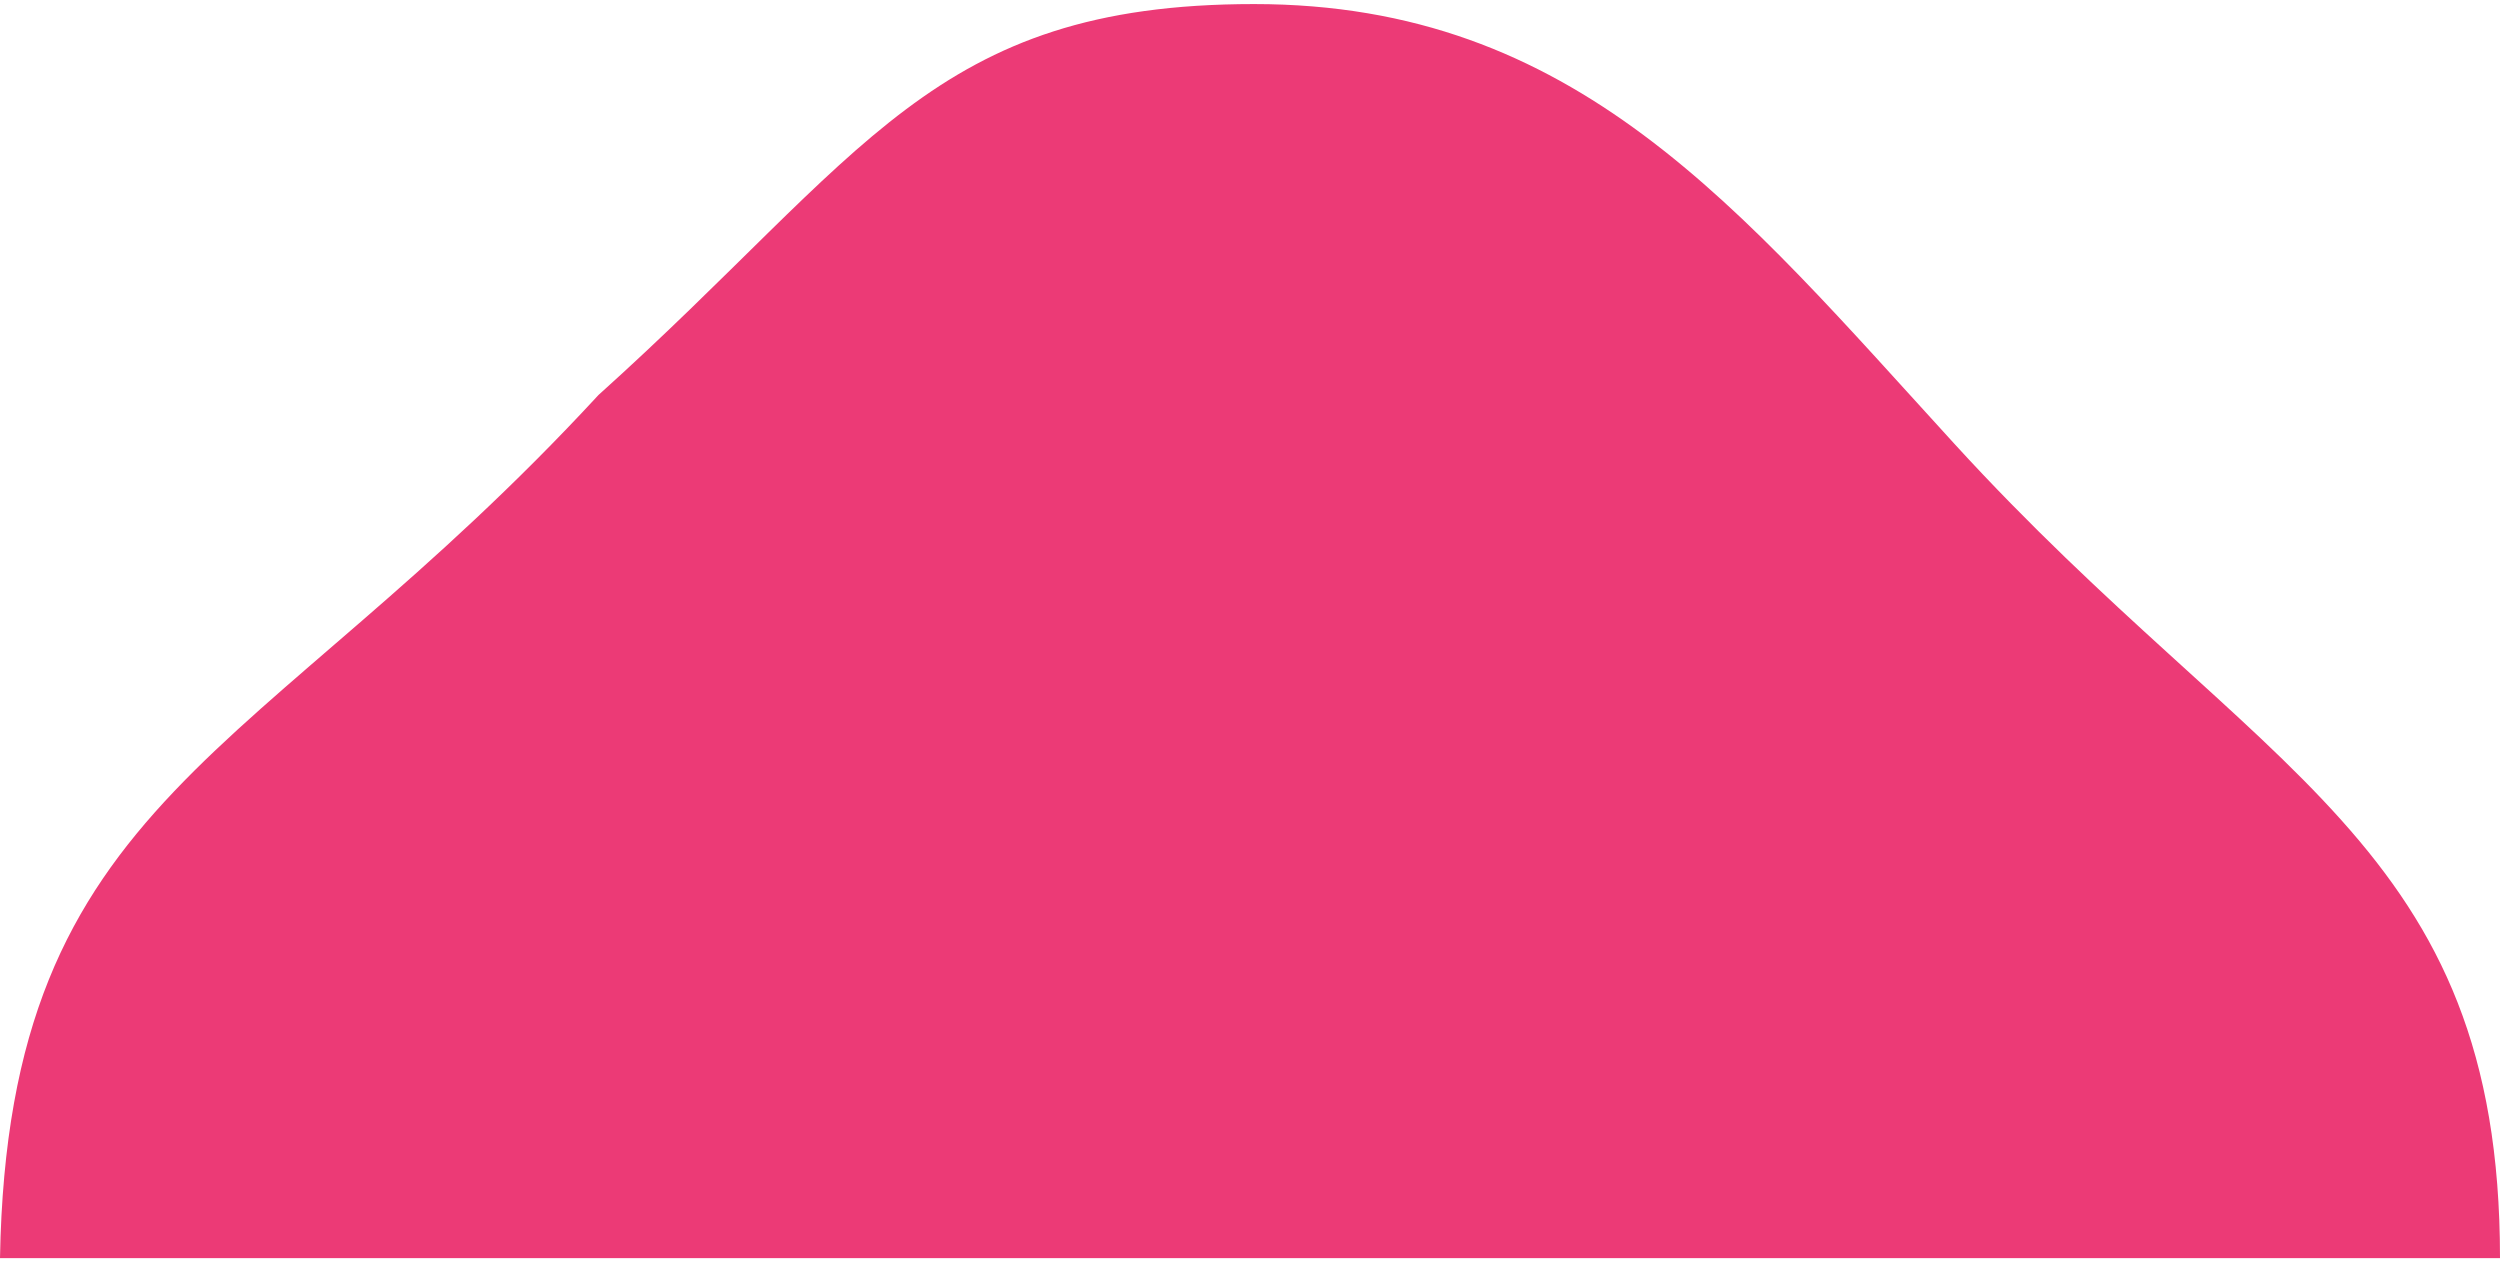 <svg viewBox="0 0 307 155" fill="none" xmlns="http://www.w3.org/2000/svg" width="100%" height="100%"><path d="M0 154.5H159H307C307 103.5 277.481 95.517 240 54.5C213.5 25.5 193.5 0.5 154 0.5C114.5 0.5 106.288 19.019 73.5 48.5C31.5 94 1 97.5 0 154.5Z" fill="#EC3A76"/></svg>